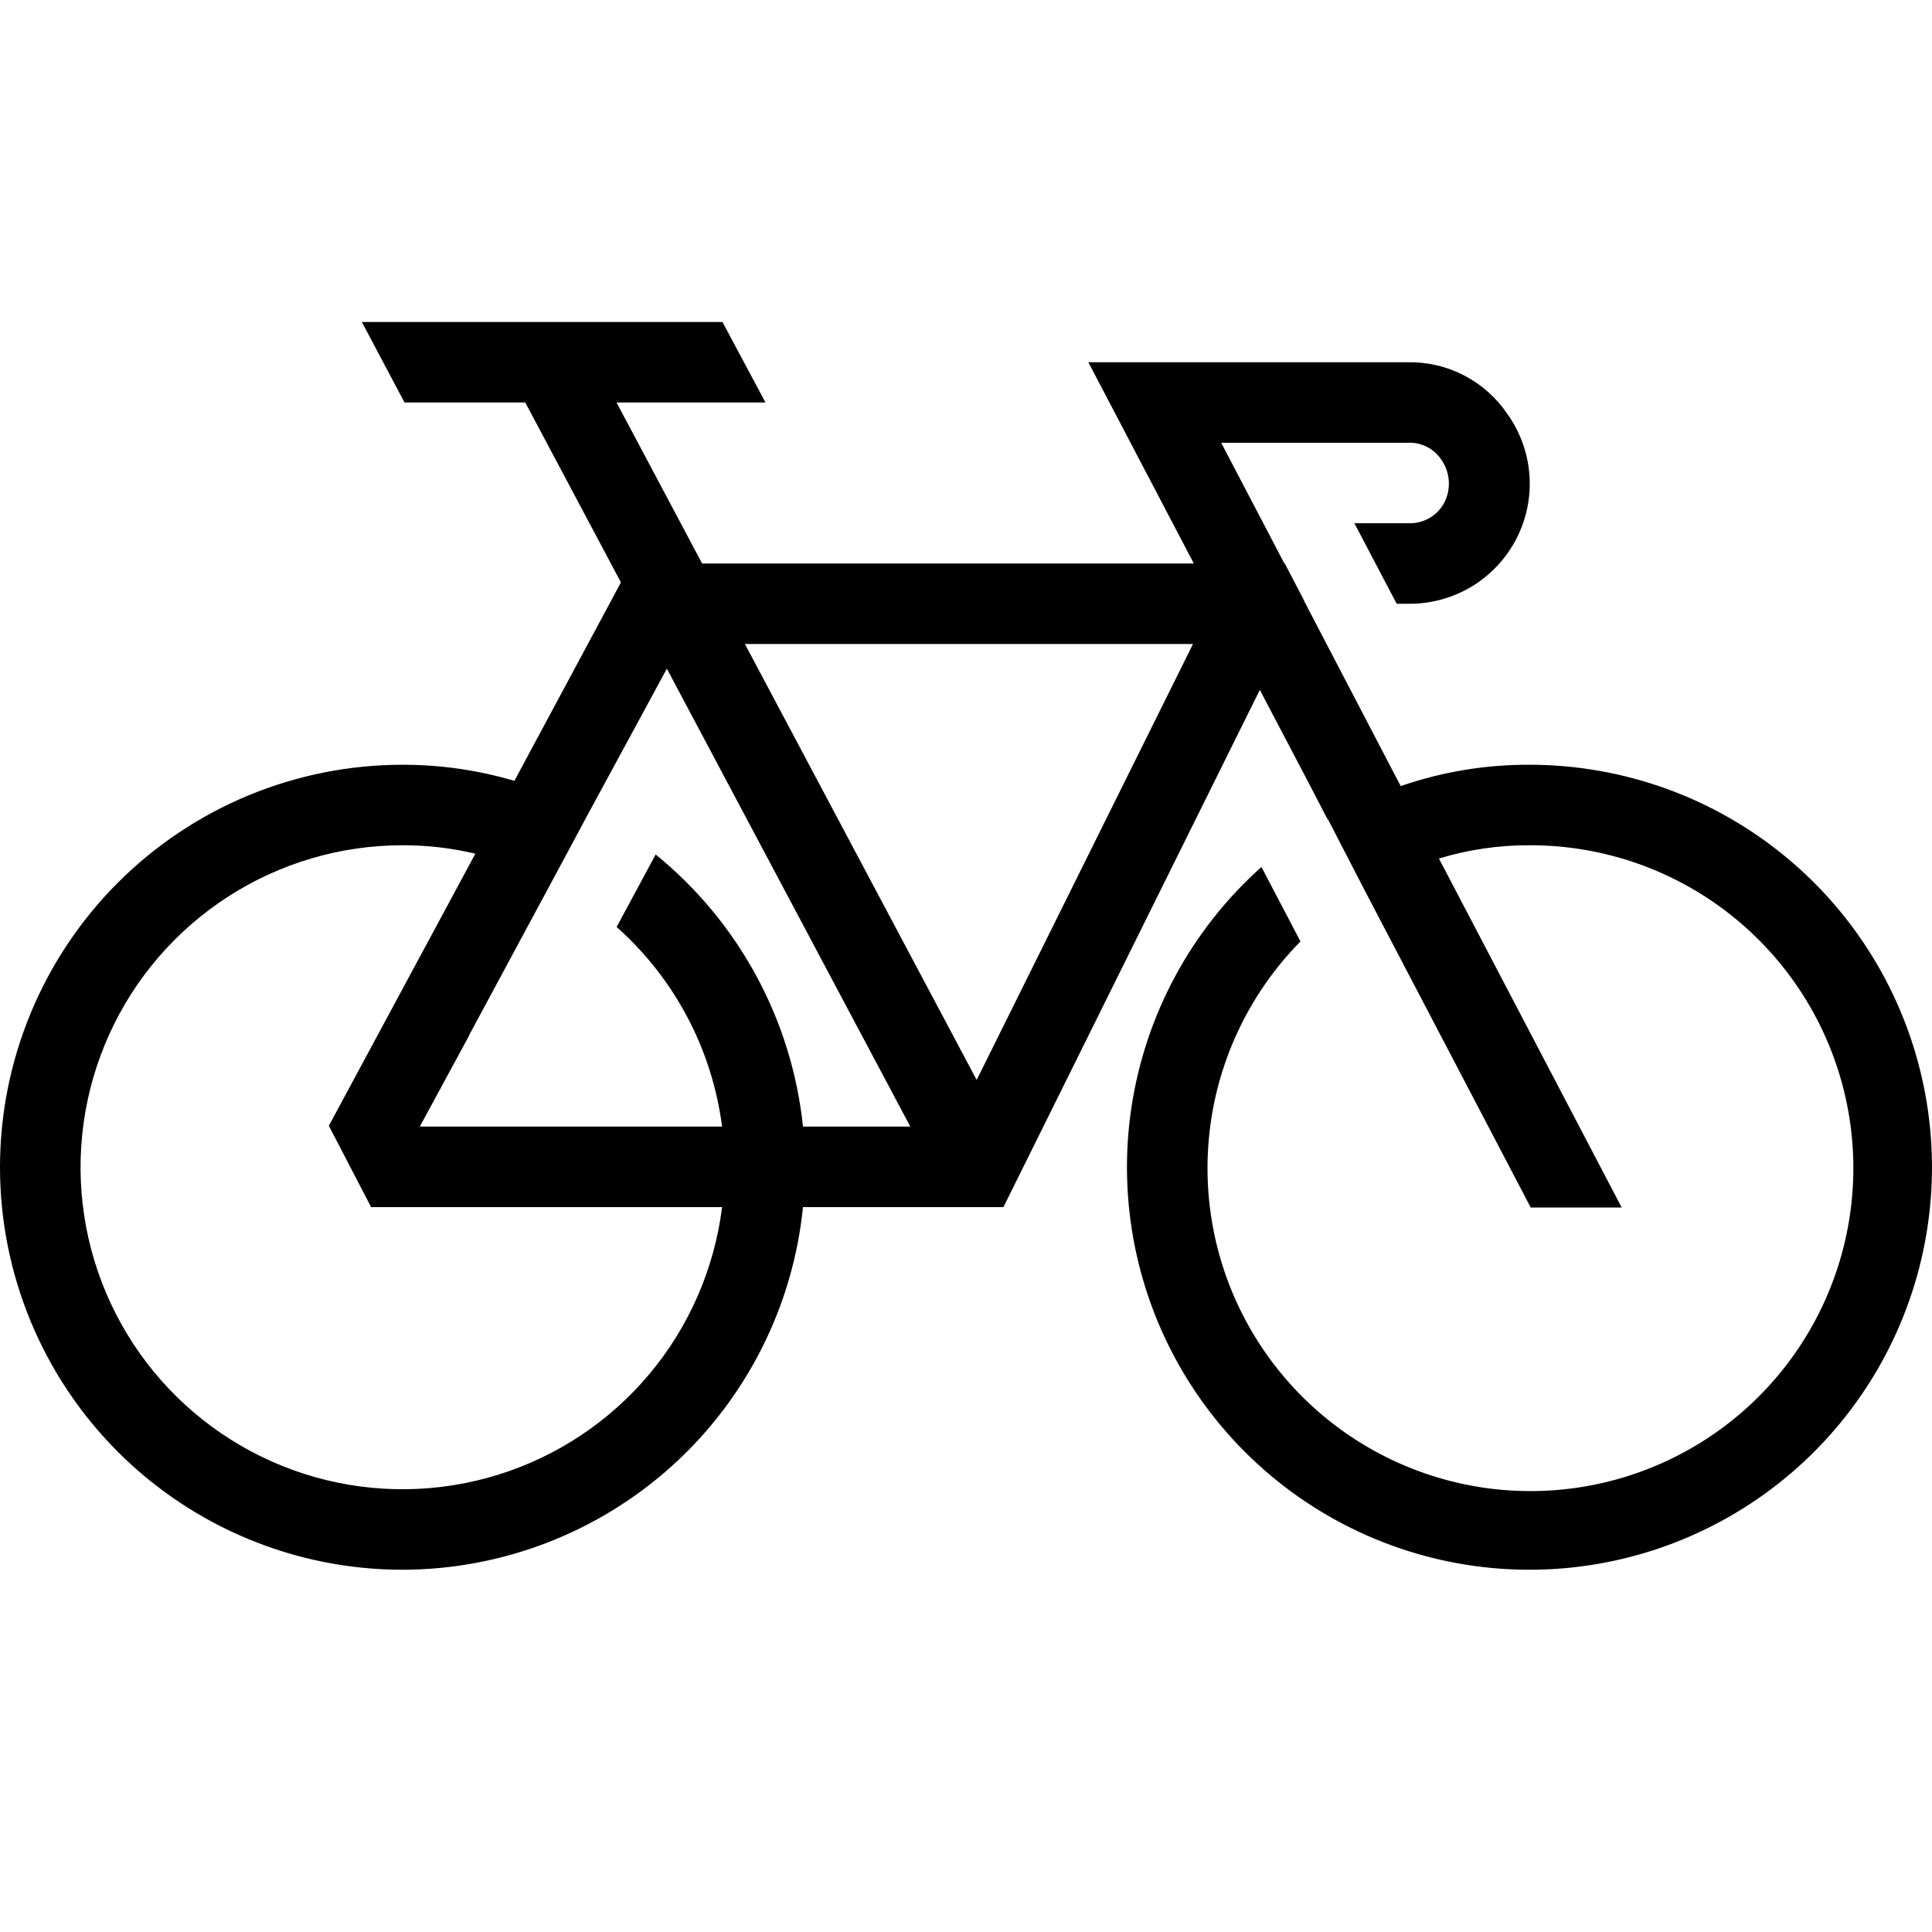 <svg width="48" height="48" viewBox="0 0 48 48" fill="none" xmlns="http://www.w3.org/2000/svg">
<path d="M10 39C12.48 38.996 14.87 38.073 16.708 36.409C18.546 34.744 19.701 32.457 19.95 29.99H24.93L31.3 17.14L32.45 19.33L32.98 20.35H32.99L33.91 22.13L38.03 30H40.29L35.75 21.33C36.479 21.108 37.238 20.997 38 21C39.855 20.995 41.654 21.632 43.092 22.804C44.529 23.976 45.517 25.609 45.886 27.427C46.255 29.245 45.982 31.134 45.115 32.774C44.248 34.413 42.84 35.702 41.13 36.42C39.42 37.138 37.514 37.242 35.736 36.713C33.958 36.184 32.419 35.056 31.379 33.52C30.339 31.984 29.864 30.136 30.034 28.289C30.203 26.442 31.008 24.711 32.31 23.39L31.34 21.54C29.596 23.097 28.453 25.216 28.108 27.528C27.764 29.84 28.241 32.2 29.456 34.197C30.671 36.195 32.548 37.703 34.76 38.461C36.971 39.218 39.379 39.177 41.563 38.343C43.747 37.511 45.571 35.938 46.716 33.901C47.862 31.863 48.258 29.488 47.834 27.189C47.41 24.889 46.195 22.811 44.398 21.315C42.602 19.819 40.338 19 38 19C36.911 18.995 35.829 19.175 34.8 19.53L32.4 14.93V14.92L31.92 14H31.91L30.34 11H34.98C35.134 10.993 35.288 11.024 35.427 11.09C35.567 11.156 35.688 11.256 35.78 11.38C35.906 11.542 35.98 11.738 35.995 11.943C36.009 12.148 35.962 12.352 35.86 12.53C35.771 12.678 35.645 12.799 35.494 12.882C35.343 12.964 35.172 13.005 35 13H33.65L34.7 15H35C35.551 15.005 36.093 14.856 36.566 14.571C37.038 14.286 37.421 13.875 37.674 13.385C37.927 12.895 38.039 12.344 37.998 11.794C37.956 11.245 37.763 10.717 37.44 10.27C37.167 9.871 36.8 9.546 36.37 9.325C35.941 9.103 35.463 8.991 34.98 9H27.04L29.66 14H17.444L15.318 10H19.018L17.95 8H8.99L10.05 10H13.05L15.427 14.47L12.78 19.4C11.877 19.134 10.941 18.999 10 19C7.348 19 4.804 20.054 2.929 21.929C1.054 23.804 0 26.348 0 29C0 31.652 1.054 34.196 2.929 36.071C4.804 37.946 7.348 39 10 39ZM29.64 16L24.265 26.831L18.507 16H29.64ZM13.7 21.92L14.65 20.15L15.09 19.34L16.568 16.613L22.616 27.99H19.95C19.673 25.341 18.357 22.91 16.29 21.23L15.32 23.03C16.763 24.313 17.693 26.075 17.94 27.99H10.43L11.66 25.72V25.71L13.7 21.92ZM10 21C10.61 20.998 11.217 21.069 11.81 21.21L8.17 27.97L9.22 29.99H17.94C17.749 31.518 17.122 32.959 16.133 34.139C15.143 35.319 13.835 36.189 12.363 36.643C10.892 37.098 9.321 37.118 7.838 36.702C6.356 36.285 5.025 35.45 4.005 34.296C2.986 33.142 2.321 31.718 2.091 30.195C1.861 28.672 2.076 27.116 2.708 25.712C3.341 24.308 4.366 23.117 5.66 22.281C6.953 21.445 8.46 21 10 21Z" fill="black"/>
</svg>
